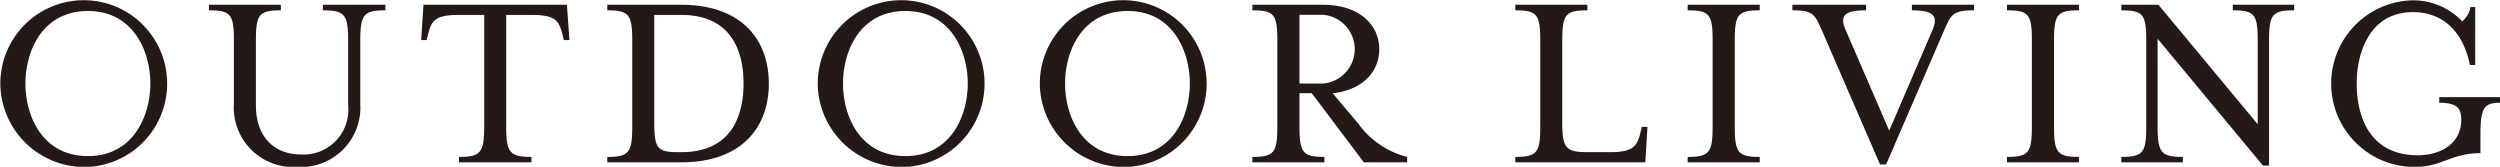 <svg xmlns="http://www.w3.org/2000/svg" width="152.31" height="10.16" viewBox="0 0 152.31 10.16">
  <defs>
    <style>
      .cls-1 {
        fill: #231916;
        fill-rule: evenodd;
      }
    </style>
  </defs>
  <path id="spac_column_03_title" class="cls-1" d="M1850.39,6660.51a5.082,5.082,0,1,0-5.34-5.08A5.128,5.128,0,0,0,1850.39,6660.51Zm0-.66c-2.77,0-3.81-2.43-3.81-4.42s1.04-4.42,3.81-4.42c2.75,0,3.8,2.44,3.8,4.42S1853.14,6659.85,1850.39,6659.85Zm12.73,0.66a3.627,3.627,0,0,0,3.86-3.85v-3.84c0-1.6.21-1.85,1.53-1.85v-0.34h-3.81v0.34c1.33,0,1.54.25,1.54,1.85v3.92a2.729,2.729,0,0,1-2.88,3.01c-1.52,0-2.74-.96-2.74-3.01v-3.92c0-1.6.19-1.85,1.52-1.85v-0.34h-4.38v0.34c1.33,0,1.52.25,1.52,1.85v3.84A3.621,3.621,0,0,0,1863.12,6660.51Zm9.87-.28h4.42v-0.33c-1.33,0-1.54-.27-1.54-1.87v-6.78h1.57c1.48,0,1.65.39,1.86,1.21l0.08,0.32h0.34l-0.15-2.15h-8.74l-0.14,2.15h0.33l0.08-.32c0.21-.82.39-1.21,1.86-1.21h1.57v6.78c0,1.6-.21,1.87-1.54,1.87v0.33Zm9.04,0h4.49c3.73,0,5.35-2.16,5.35-4.8s-1.62-4.8-5.35-4.8h-4.49v0.34c1.32,0,1.52.25,1.52,1.85v5.21c0,1.6-.2,1.87-1.52,1.87v0.33Zm4.29-.62c-1.27,0-1.43-.26-1.43-1.86v-6.5h1.65c3.12,0,3.79,2.31,3.79,4.18s-0.67,4.18-3.79,4.18h-0.22Zm13.87,0.9a5.082,5.082,0,1,0-5.34-5.08A5.128,5.128,0,0,0,1900.19,6660.51Zm0-.66c-2.76,0-3.8-2.43-3.8-4.42s1.04-4.42,3.8-4.42,3.8,2.44,3.8,4.42S1902.95,6659.85,1900.19,6659.85Zm13.54,0.66a5.082,5.082,0,1,0-5.35-5.08A5.128,5.128,0,0,0,1913.73,6660.51Zm0-.66c-2.77,0-3.81-2.43-3.81-4.42s1.04-4.42,3.81-4.42c2.75,0,3.79,2.44,3.79,4.42S1916.48,6659.85,1913.73,6659.85Zm10.47-4.42v-4.19h1.41a2.1,2.1,0,0,1,0,4.19h-1.41Zm-2.87,4.8h4.39v-0.33c-1.33,0-1.52-.27-1.52-1.87v-2.01h0.75l3.17,4.21h2.64v-0.33a5.28,5.28,0,0,1-2.98-2.03l-1.56-1.85c1.8-.19,2.84-1.29,2.84-2.68,0-1.49-1.21-2.71-3.44-2.71h-4.29v0.34c1.33,0,1.52.25,1.52,1.85v5.21c0,1.6-.19,1.87-1.52,1.87v0.33Zm16.02,0h7.92l0.13-2.16h-0.34l-0.08.32c-0.2.8-.38,1.22-1.84,1.22h-1.4c-1.33,0-1.53-.26-1.53-1.86v-4.93c0-1.6.2-1.85,1.53-1.85v-0.34h-4.39v0.34c1.33,0,1.52.25,1.52,1.85v5.21c0,1.6-.19,1.87-1.52,1.87v0.33Zm10.5,0h4.39v-0.33c-1.33,0-1.52-.27-1.52-1.87v-5.21c0-1.6.19-1.85,1.52-1.85v-0.34h-4.39v0.34c1.33,0,1.52.25,1.52,1.85v5.21c0,1.6-.19,1.87-1.52,1.87v0.33Zm12.28-1.93-2.65-6.12c-0.39-.88-0.09-1.21,1.24-1.21v-0.34h-4.49v0.34c1.32,0,1.37.25,1.87,1.39l3.47,8h0.37l3.46-8c0.49-1.14.57-1.39,1.9-1.39v-0.34h-3.79v0.34c1.33,0,1.62.35,1.25,1.21Zm7.17,1.93h4.39v-0.33c-1.33,0-1.52-.27-1.52-1.87v-5.21c0-1.6.19-1.85,1.52-1.85v-0.34h-4.39v0.34c1.33,0,1.52.25,1.52,1.85v5.21c0,1.6-.19,1.87-1.52,1.87v0.33Zm15.6,0.2h0.37v-7.61c0-1.6.2-1.85,1.53-1.85v-0.34h-3.74v0.34c1.33,0,1.52.25,1.52,1.85v5.09l-6.05-7.28h-2.26v0.34c1.33,0,1.52.25,1.52,1.85v5.21c0,1.6-.19,1.87-1.52,1.87v0.33h3.75v-0.33c-1.33,0-1.54-.27-1.54-1.87v-5.33Zm9.25,0.08c1.66,0,2.22-.84,4-0.84v-1.21c0-1.6.27-1.86,1.2-1.86v-0.34h-3.71v0.34c1.1,0,1.34.35,1.34,1.04,0,1.44-1.25,2.16-2.64,2.16-2.96,0-3.73-2.38-3.73-4.37s0.86-4.35,3.42-4.35c1.8,0,3.05,1.14,3.48,3.22h0.32v-3.53h-0.29a1.473,1.473,0,0,1-.5.87,4.127,4.127,0,0,0-3.05-1.28A5.076,5.076,0,0,0,1992.15,6660.51Z" transform="translate(-1845.03 -6650.34)"/>
</svg>
